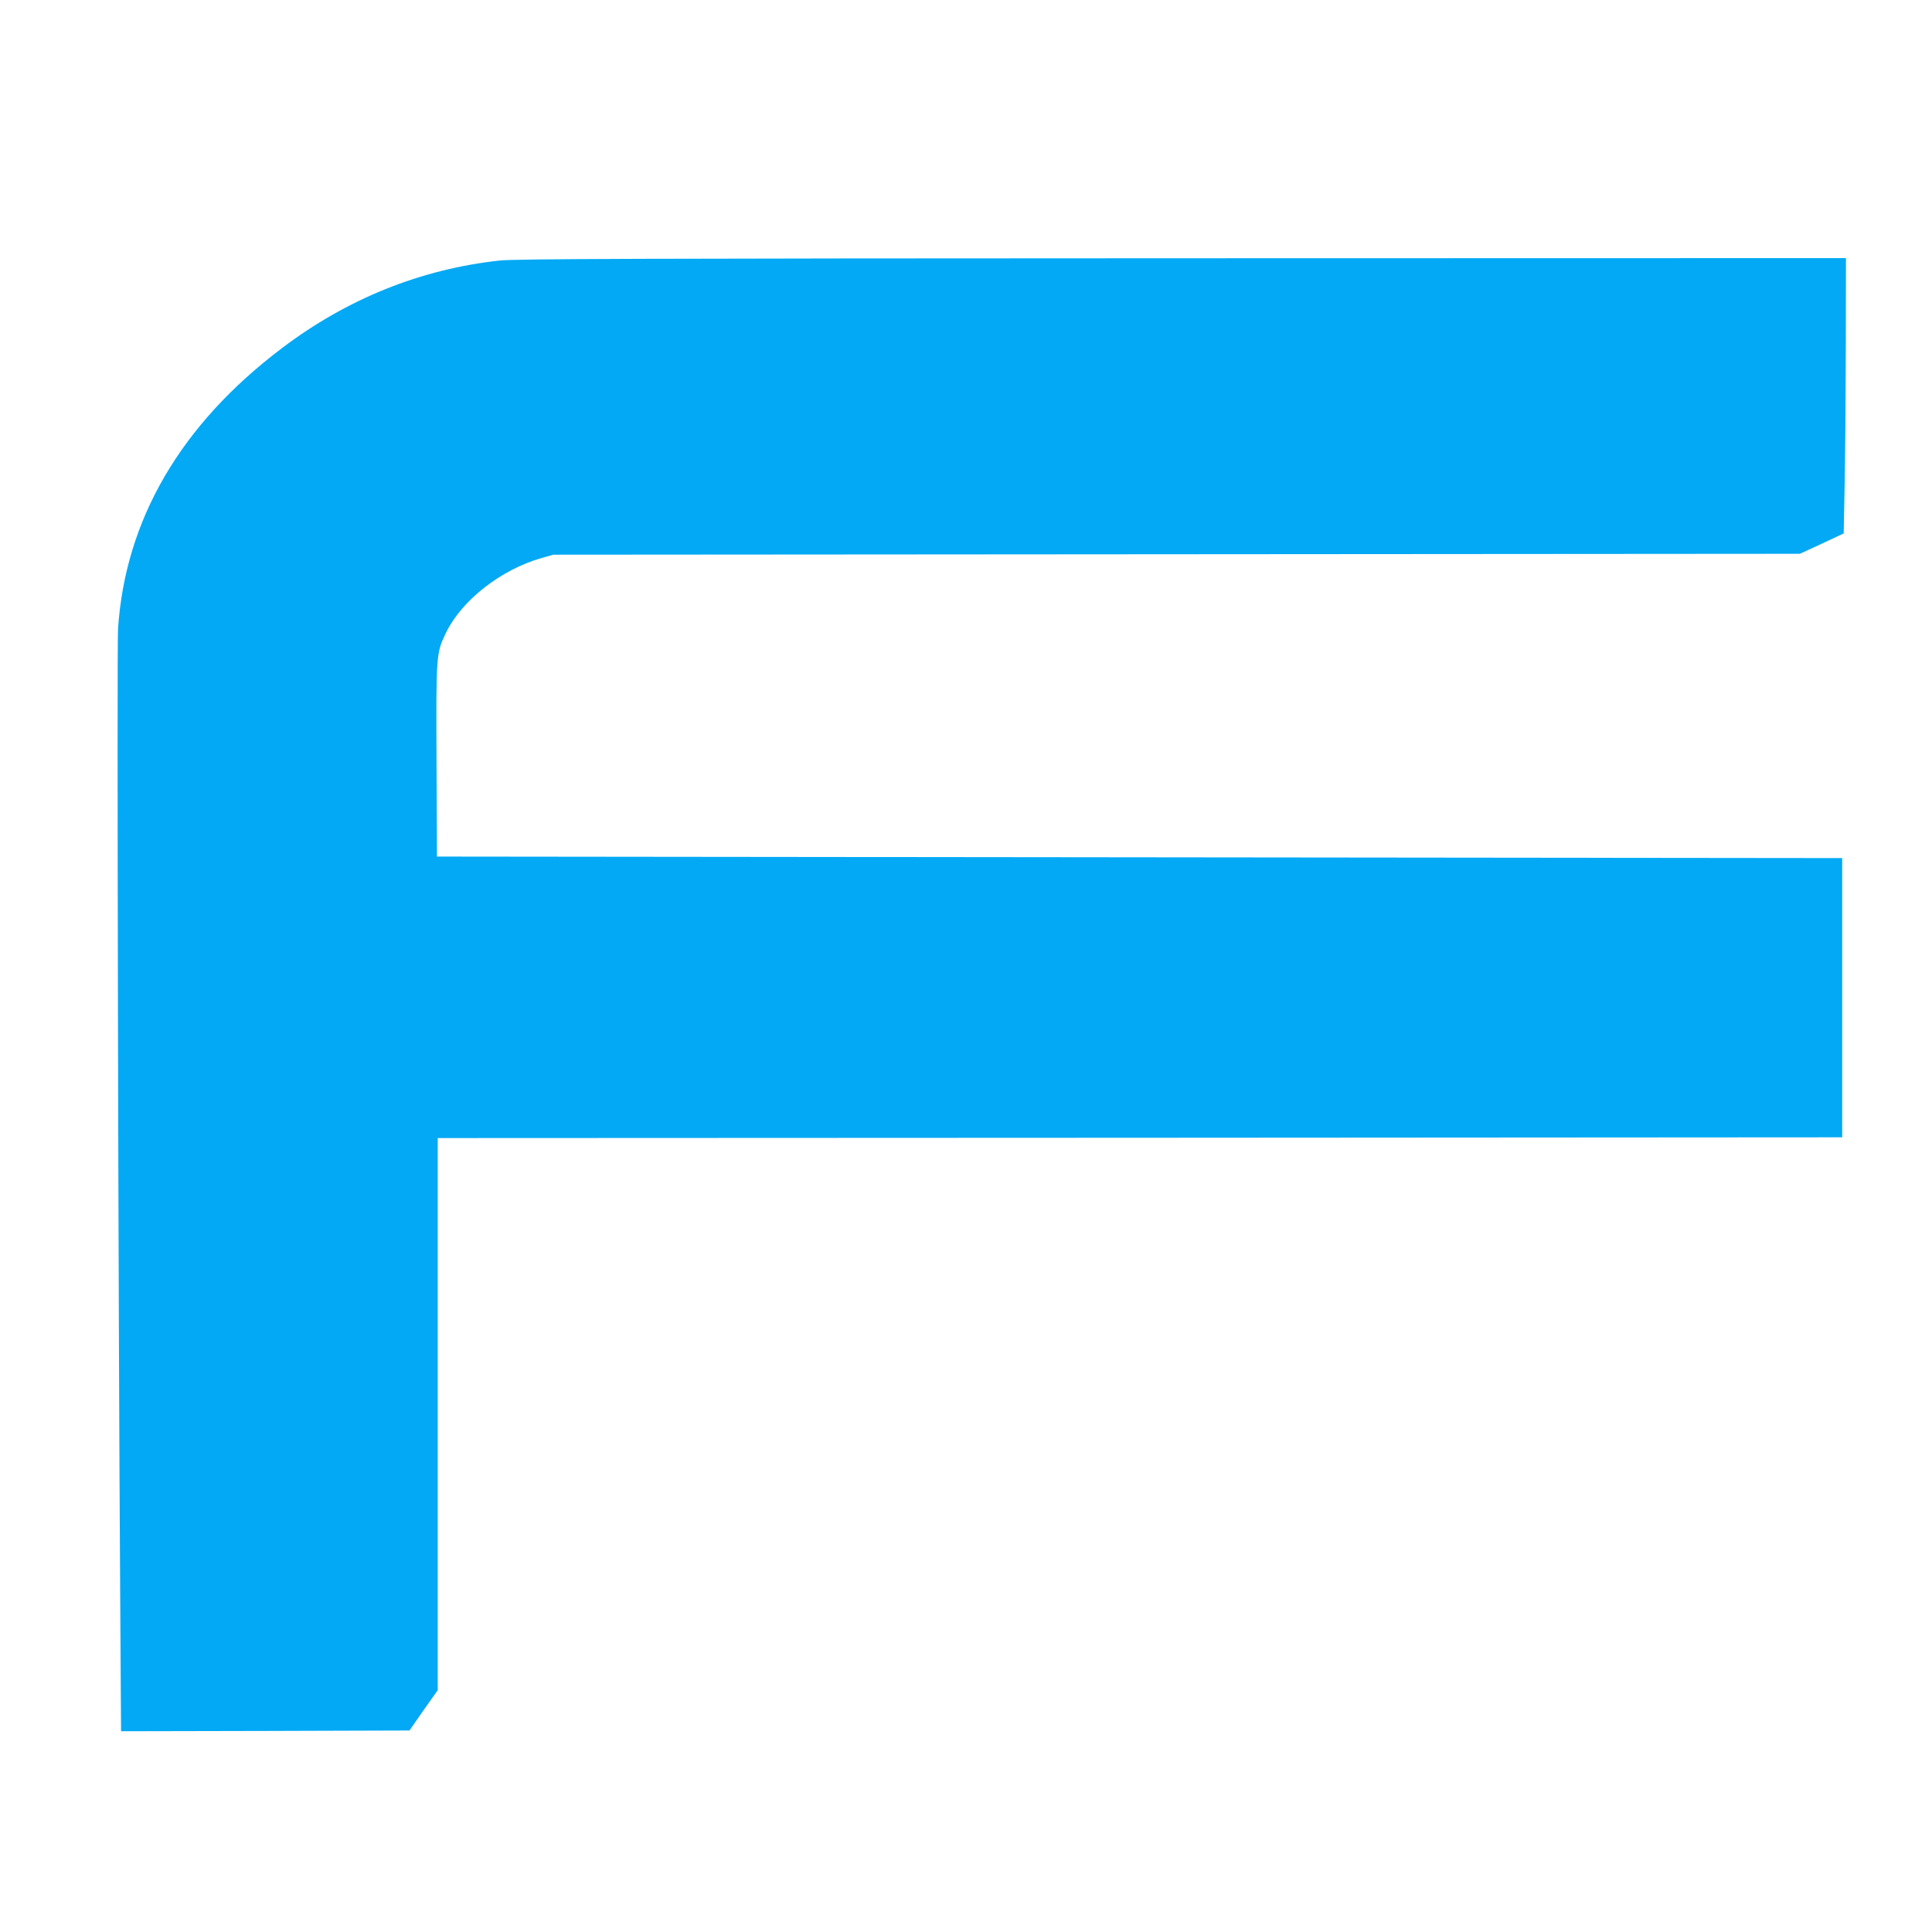 <?xml version="1.0" standalone="no"?>
<!DOCTYPE svg PUBLIC "-//W3C//DTD SVG 20010904//EN"
 "http://www.w3.org/TR/2001/REC-SVG-20010904/DTD/svg10.dtd">
<svg version="1.0" xmlns="http://www.w3.org/2000/svg"
 width="1280pt" height="1280pt" viewBox="0 0 1280 1280"
 preserveAspectRatio="xMidYMid meet">
<g transform="translate(0,1280) scale(0.1,-0.1)"
fill="#03a9f4" stroke="none">
<path d="M3311 11074 c-523 -57 -1011 -253 -1445 -582 -669 -506 -1036 -1135
-1084 -1858 -8 -118 2 -4560 14 -6362 l6 -942 955 2 956 3 93 134 94 133 0
1829 0 1829 4653 2 4652 3 0 925 0 925 -4655 5 -4655 5 -3 635 c-3 705 -2 713
62 846 103 215 363 419 631 496 l80 23 4130 3 4130 3 145 67 145 68 6 314 c4
173 7 584 8 913 l1 597 -4397 -1 c-3621 -1 -4420 -4 -4522 -15z"/>
</g>
</svg>
